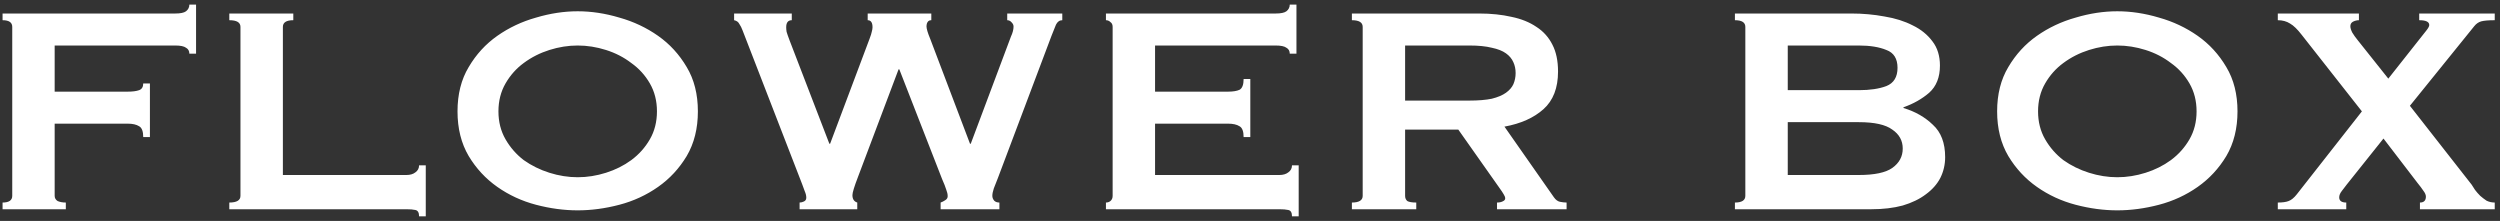 <svg width="215" height="19" viewBox="0 0 215 19" fill="none" xmlns="http://www.w3.org/2000/svg">
<rect x="0" y="0" width="215" height="19" fill="#333333" stroke="none"/>
<path d="M16.285 4.618C16.285 4.383 16.189 4.212 15.997 4.106C15.827 3.978 15.517 3.914 15.069 3.914H4.701V7.882H10.973C11.4 7.882 11.731 7.839 11.965 7.754C12.2 7.668 12.317 7.476 12.317 7.178H12.893V11.786H12.317C12.317 11.295 12.2 10.986 11.965 10.858C11.731 10.708 11.4 10.634 10.973 10.634H4.701V16.842C4.701 17.034 4.787 17.183 4.957 17.29C5.149 17.375 5.384 17.418 5.661 17.418V17.994H0.221V17.418C0.776 17.418 1.053 17.226 1.053 16.842V2.314C1.053 1.93 0.776 1.738 0.221 1.738V1.162H15.069C15.517 1.162 15.827 1.098 15.997 0.97C16.189 0.82 16.285 0.628 16.285 0.394H16.861V4.618H16.285ZM36.04 18.602C36.04 18.282 35.933 18.1 35.72 18.058C35.528 18.015 35.272 17.994 34.952 17.994H19.72V17.418C20.36 17.418 20.68 17.226 20.68 16.842V2.314C20.68 1.93 20.36 1.738 19.72 1.738V1.162H25.224V1.738C24.627 1.738 24.328 1.93 24.328 2.314V15.05H34.952C35.272 15.05 35.528 14.975 35.72 14.826C35.933 14.676 36.04 14.474 36.04 14.218H36.616V18.602H36.04ZM49.682 3.914C48.872 3.914 48.061 4.042 47.25 4.298C46.44 4.554 45.704 4.927 45.042 5.418C44.402 5.887 43.88 6.474 43.474 7.178C43.069 7.882 42.866 8.682 42.866 9.578C42.866 10.474 43.069 11.274 43.474 11.978C43.88 12.682 44.402 13.279 45.042 13.77C45.704 14.239 46.44 14.602 47.25 14.858C48.061 15.114 48.872 15.242 49.682 15.242C50.493 15.242 51.304 15.114 52.114 14.858C52.925 14.602 53.65 14.239 54.29 13.77C54.952 13.279 55.485 12.682 55.89 11.978C56.296 11.274 56.498 10.474 56.498 9.578C56.498 8.682 56.296 7.882 55.89 7.178C55.485 6.474 54.952 5.887 54.29 5.418C53.65 4.927 52.925 4.554 52.114 4.298C51.304 4.042 50.493 3.914 49.682 3.914ZM49.682 0.97C50.856 0.97 52.05 1.151 53.266 1.514C54.482 1.855 55.592 2.378 56.594 3.082C57.597 3.786 58.418 4.682 59.058 5.77C59.698 6.836 60.018 8.106 60.018 9.578C60.018 11.05 59.698 12.33 59.058 13.418C58.418 14.484 57.597 15.37 56.594 16.074C55.592 16.778 54.482 17.29 53.266 17.61C52.05 17.93 50.856 18.09 49.682 18.09C48.509 18.09 47.314 17.93 46.098 17.61C44.882 17.29 43.773 16.778 42.77 16.074C41.768 15.37 40.946 14.484 40.306 13.418C39.666 12.33 39.346 11.05 39.346 9.578C39.346 8.106 39.666 6.836 40.306 5.77C40.946 4.682 41.768 3.786 42.77 3.082C43.773 2.378 44.882 1.855 46.098 1.514C47.314 1.151 48.509 0.97 49.682 0.97ZM68.093 1.738C67.773 1.738 67.613 1.94 67.613 2.346C67.613 2.452 67.623 2.58 67.645 2.73C67.687 2.879 67.773 3.124 67.901 3.466L71.325 12.362H71.389L74.781 3.338C74.887 3.06 74.951 2.858 74.973 2.73C75.015 2.58 75.037 2.452 75.037 2.346C75.037 1.94 74.898 1.738 74.621 1.738V1.162H80.093V1.738C79.943 1.738 79.837 1.791 79.773 1.898C79.709 2.004 79.677 2.122 79.677 2.25C79.677 2.463 79.783 2.826 79.997 3.338L83.421 12.362H83.485L86.941 3.146C87.09 2.826 87.165 2.538 87.165 2.282C87.165 2.154 87.111 2.036 87.005 1.93C86.898 1.802 86.77 1.738 86.621 1.738V1.162H91.357V1.738C91.122 1.738 90.941 1.866 90.813 2.122C90.706 2.378 90.578 2.698 90.429 3.082L85.821 15.306C85.693 15.647 85.575 15.946 85.469 16.202C85.383 16.458 85.341 16.671 85.341 16.842C85.341 16.991 85.394 17.13 85.501 17.258C85.607 17.364 85.757 17.418 85.949 17.418V17.994H80.893V17.418C81.021 17.375 81.149 17.311 81.277 17.226C81.426 17.14 81.501 17.023 81.501 16.874C81.501 16.703 81.458 16.511 81.373 16.298C81.309 16.084 81.191 15.786 81.021 15.402L77.341 5.962H77.277L73.789 15.21C73.469 16.042 73.309 16.564 73.309 16.778C73.309 17.119 73.447 17.332 73.725 17.418V17.994H68.765V17.418C68.893 17.418 69.021 17.386 69.149 17.322C69.277 17.258 69.341 17.151 69.341 17.002C69.341 16.831 69.298 16.65 69.213 16.458C69.149 16.266 69.074 16.063 68.989 15.85L63.869 2.634C63.783 2.399 63.687 2.207 63.581 2.058C63.495 1.887 63.346 1.78 63.133 1.738V1.162H68.093V1.738ZM110.919 4.618C110.919 4.383 110.823 4.212 110.631 4.106C110.461 3.978 110.151 3.914 109.703 3.914H99.335V7.882H105.607C106.034 7.882 106.365 7.828 106.599 7.722C106.834 7.594 106.951 7.284 106.951 6.794H107.527V11.786H106.951C106.951 11.295 106.834 10.986 106.599 10.858C106.365 10.708 106.034 10.634 105.607 10.634H99.335V15.05H110.023C110.343 15.05 110.599 14.975 110.791 14.826C111.005 14.676 111.111 14.474 111.111 14.218H111.687V18.602H111.111C111.111 18.282 111.005 18.1 110.791 18.058C110.599 18.015 110.343 17.994 110.023 17.994H95.111V17.418C95.261 17.418 95.389 17.375 95.495 17.29C95.623 17.183 95.687 17.034 95.687 16.842V2.314C95.687 2.122 95.623 1.983 95.495 1.898C95.389 1.791 95.261 1.738 95.111 1.738V1.162H109.703C110.151 1.162 110.461 1.098 110.631 0.97C110.823 0.82 110.919 0.628 110.919 0.394H111.495V4.618H110.919ZM126.375 8.65C127.143 8.65 127.783 8.596 128.295 8.49C128.807 8.362 129.212 8.191 129.511 7.978C129.81 7.764 130.023 7.519 130.151 7.242C130.279 6.943 130.343 6.623 130.343 6.282C130.343 5.94 130.279 5.631 130.151 5.354C130.023 5.055 129.81 4.799 129.511 4.586C129.212 4.372 128.807 4.212 128.295 4.106C127.783 3.978 127.143 3.914 126.375 3.914H120.839V8.65H126.375ZM127.207 1.162C128.231 1.162 129.159 1.258 129.991 1.45C130.823 1.62 131.538 1.908 132.135 2.314C132.732 2.698 133.191 3.21 133.511 3.85C133.831 4.468 133.991 5.236 133.991 6.154C133.991 7.562 133.575 8.639 132.743 9.386C131.911 10.132 130.791 10.634 129.383 10.89L133.639 16.97C133.788 17.183 133.959 17.311 134.151 17.354C134.364 17.396 134.556 17.418 134.727 17.418V17.994H128.743V17.418C128.935 17.418 129.095 17.386 129.223 17.322C129.372 17.258 129.447 17.172 129.447 17.066C129.447 16.959 129.404 16.842 129.319 16.714C129.234 16.564 129.106 16.372 128.935 16.138L125.415 11.146H120.839V16.842C120.839 17.034 120.903 17.183 121.031 17.29C121.18 17.375 121.436 17.418 121.799 17.418V17.994H116.263V17.418C116.882 17.418 117.191 17.226 117.191 16.842V2.314C117.191 1.93 116.882 1.738 116.263 1.738V1.162H127.207ZM159.859 7.754C160.819 7.754 161.608 7.636 162.227 7.402C162.867 7.146 163.187 6.623 163.187 5.834C163.187 5.044 162.867 4.532 162.227 4.298C161.608 4.042 160.819 3.914 159.859 3.914H153.747V7.754H159.859ZM159.859 15.05C161.203 15.05 162.163 14.847 162.739 14.442C163.336 14.015 163.635 13.46 163.635 12.778C163.635 12.095 163.336 11.551 162.739 11.146C162.163 10.719 161.203 10.506 159.859 10.506H153.747V15.05H159.859ZM159.219 1.162C160.2 1.162 161.15 1.247 162.067 1.418C162.984 1.567 163.795 1.823 164.499 2.186C165.203 2.527 165.768 2.986 166.195 3.562C166.622 4.116 166.835 4.81 166.835 5.642C166.835 6.644 166.526 7.423 165.907 7.978C165.288 8.511 164.552 8.927 163.699 9.226V9.29C164.702 9.588 165.544 10.068 166.227 10.73C166.931 11.37 167.283 12.298 167.283 13.514C167.283 14.154 167.144 14.751 166.867 15.306C166.59 15.839 166.174 16.308 165.619 16.714C165.086 17.119 164.424 17.439 163.635 17.674C162.846 17.887 161.95 17.994 160.947 17.994H149.203V17.418C149.8 17.418 150.099 17.226 150.099 16.842V2.314C150.099 1.93 149.8 1.738 149.203 1.738V1.162H159.219ZM182.089 3.914C181.278 3.914 180.467 4.042 179.657 4.298C178.846 4.554 178.11 4.927 177.449 5.418C176.809 5.887 176.286 6.474 175.881 7.178C175.475 7.882 175.273 8.682 175.273 9.578C175.273 10.474 175.475 11.274 175.881 11.978C176.286 12.682 176.809 13.279 177.449 13.77C178.11 14.239 178.846 14.602 179.657 14.858C180.467 15.114 181.278 15.242 182.089 15.242C182.899 15.242 183.71 15.114 184.521 14.858C185.331 14.602 186.057 14.239 186.697 13.77C187.358 13.279 187.891 12.682 188.297 11.978C188.702 11.274 188.905 10.474 188.905 9.578C188.905 8.682 188.702 7.882 188.297 7.178C187.891 6.474 187.358 5.887 186.697 5.418C186.057 4.927 185.331 4.554 184.521 4.298C183.71 4.042 182.899 3.914 182.089 3.914ZM182.089 0.97C183.262 0.97 184.457 1.151 185.673 1.514C186.889 1.855 187.998 2.378 189.001 3.082C190.003 3.786 190.825 4.682 191.465 5.77C192.105 6.836 192.425 8.106 192.425 9.578C192.425 11.05 192.105 12.33 191.465 13.418C190.825 14.484 190.003 15.37 189.001 16.074C187.998 16.778 186.889 17.29 185.673 17.61C184.457 17.93 183.262 18.09 182.089 18.09C180.915 18.09 179.721 17.93 178.505 17.61C177.289 17.29 176.179 16.778 175.177 16.074C174.174 15.37 173.353 14.484 172.713 13.418C172.073 12.33 171.753 11.05 171.753 9.578C171.753 8.106 172.073 6.836 172.713 5.77C173.353 4.682 174.174 3.786 175.177 3.082C176.179 2.378 177.289 1.855 178.505 1.514C179.721 1.151 180.915 0.97 182.089 0.97ZM202.867 1.738C202.696 1.738 202.526 1.78 202.355 1.866C202.206 1.951 202.131 2.079 202.131 2.25C202.131 2.399 202.184 2.58 202.291 2.794C202.419 3.007 202.579 3.231 202.771 3.466L205.395 6.762L208.051 3.402C208.286 3.103 208.488 2.847 208.659 2.634C208.83 2.42 208.915 2.26 208.915 2.154C208.915 1.876 208.627 1.738 208.051 1.738V1.162H214.547V1.738C214.035 1.738 213.651 1.77 213.395 1.834C213.16 1.898 212.958 2.036 212.787 2.25L207.251 9.098L212.563 15.882C212.648 16.01 212.744 16.159 212.851 16.33C212.979 16.5 213.128 16.671 213.299 16.842C213.47 16.991 213.651 17.13 213.843 17.258C214.056 17.364 214.291 17.418 214.547 17.418V17.994H208.115V17.418C208.456 17.418 208.627 17.247 208.627 16.906C208.627 16.756 208.552 16.586 208.403 16.394C208.275 16.202 208.115 15.988 207.923 15.754L204.979 11.914L201.811 15.882C201.704 16.031 201.566 16.212 201.395 16.426C201.246 16.618 201.171 16.799 201.171 16.97C201.171 17.268 201.374 17.418 201.779 17.418V17.994H195.891V17.418C196.296 17.418 196.606 17.375 196.819 17.29C197.054 17.204 197.288 17.012 197.523 16.714L203.123 9.578L197.939 2.986C197.576 2.516 197.246 2.196 196.947 2.026C196.648 1.834 196.296 1.738 195.891 1.738V1.162H202.867V1.738Z" fill="white"/>
</svg>
